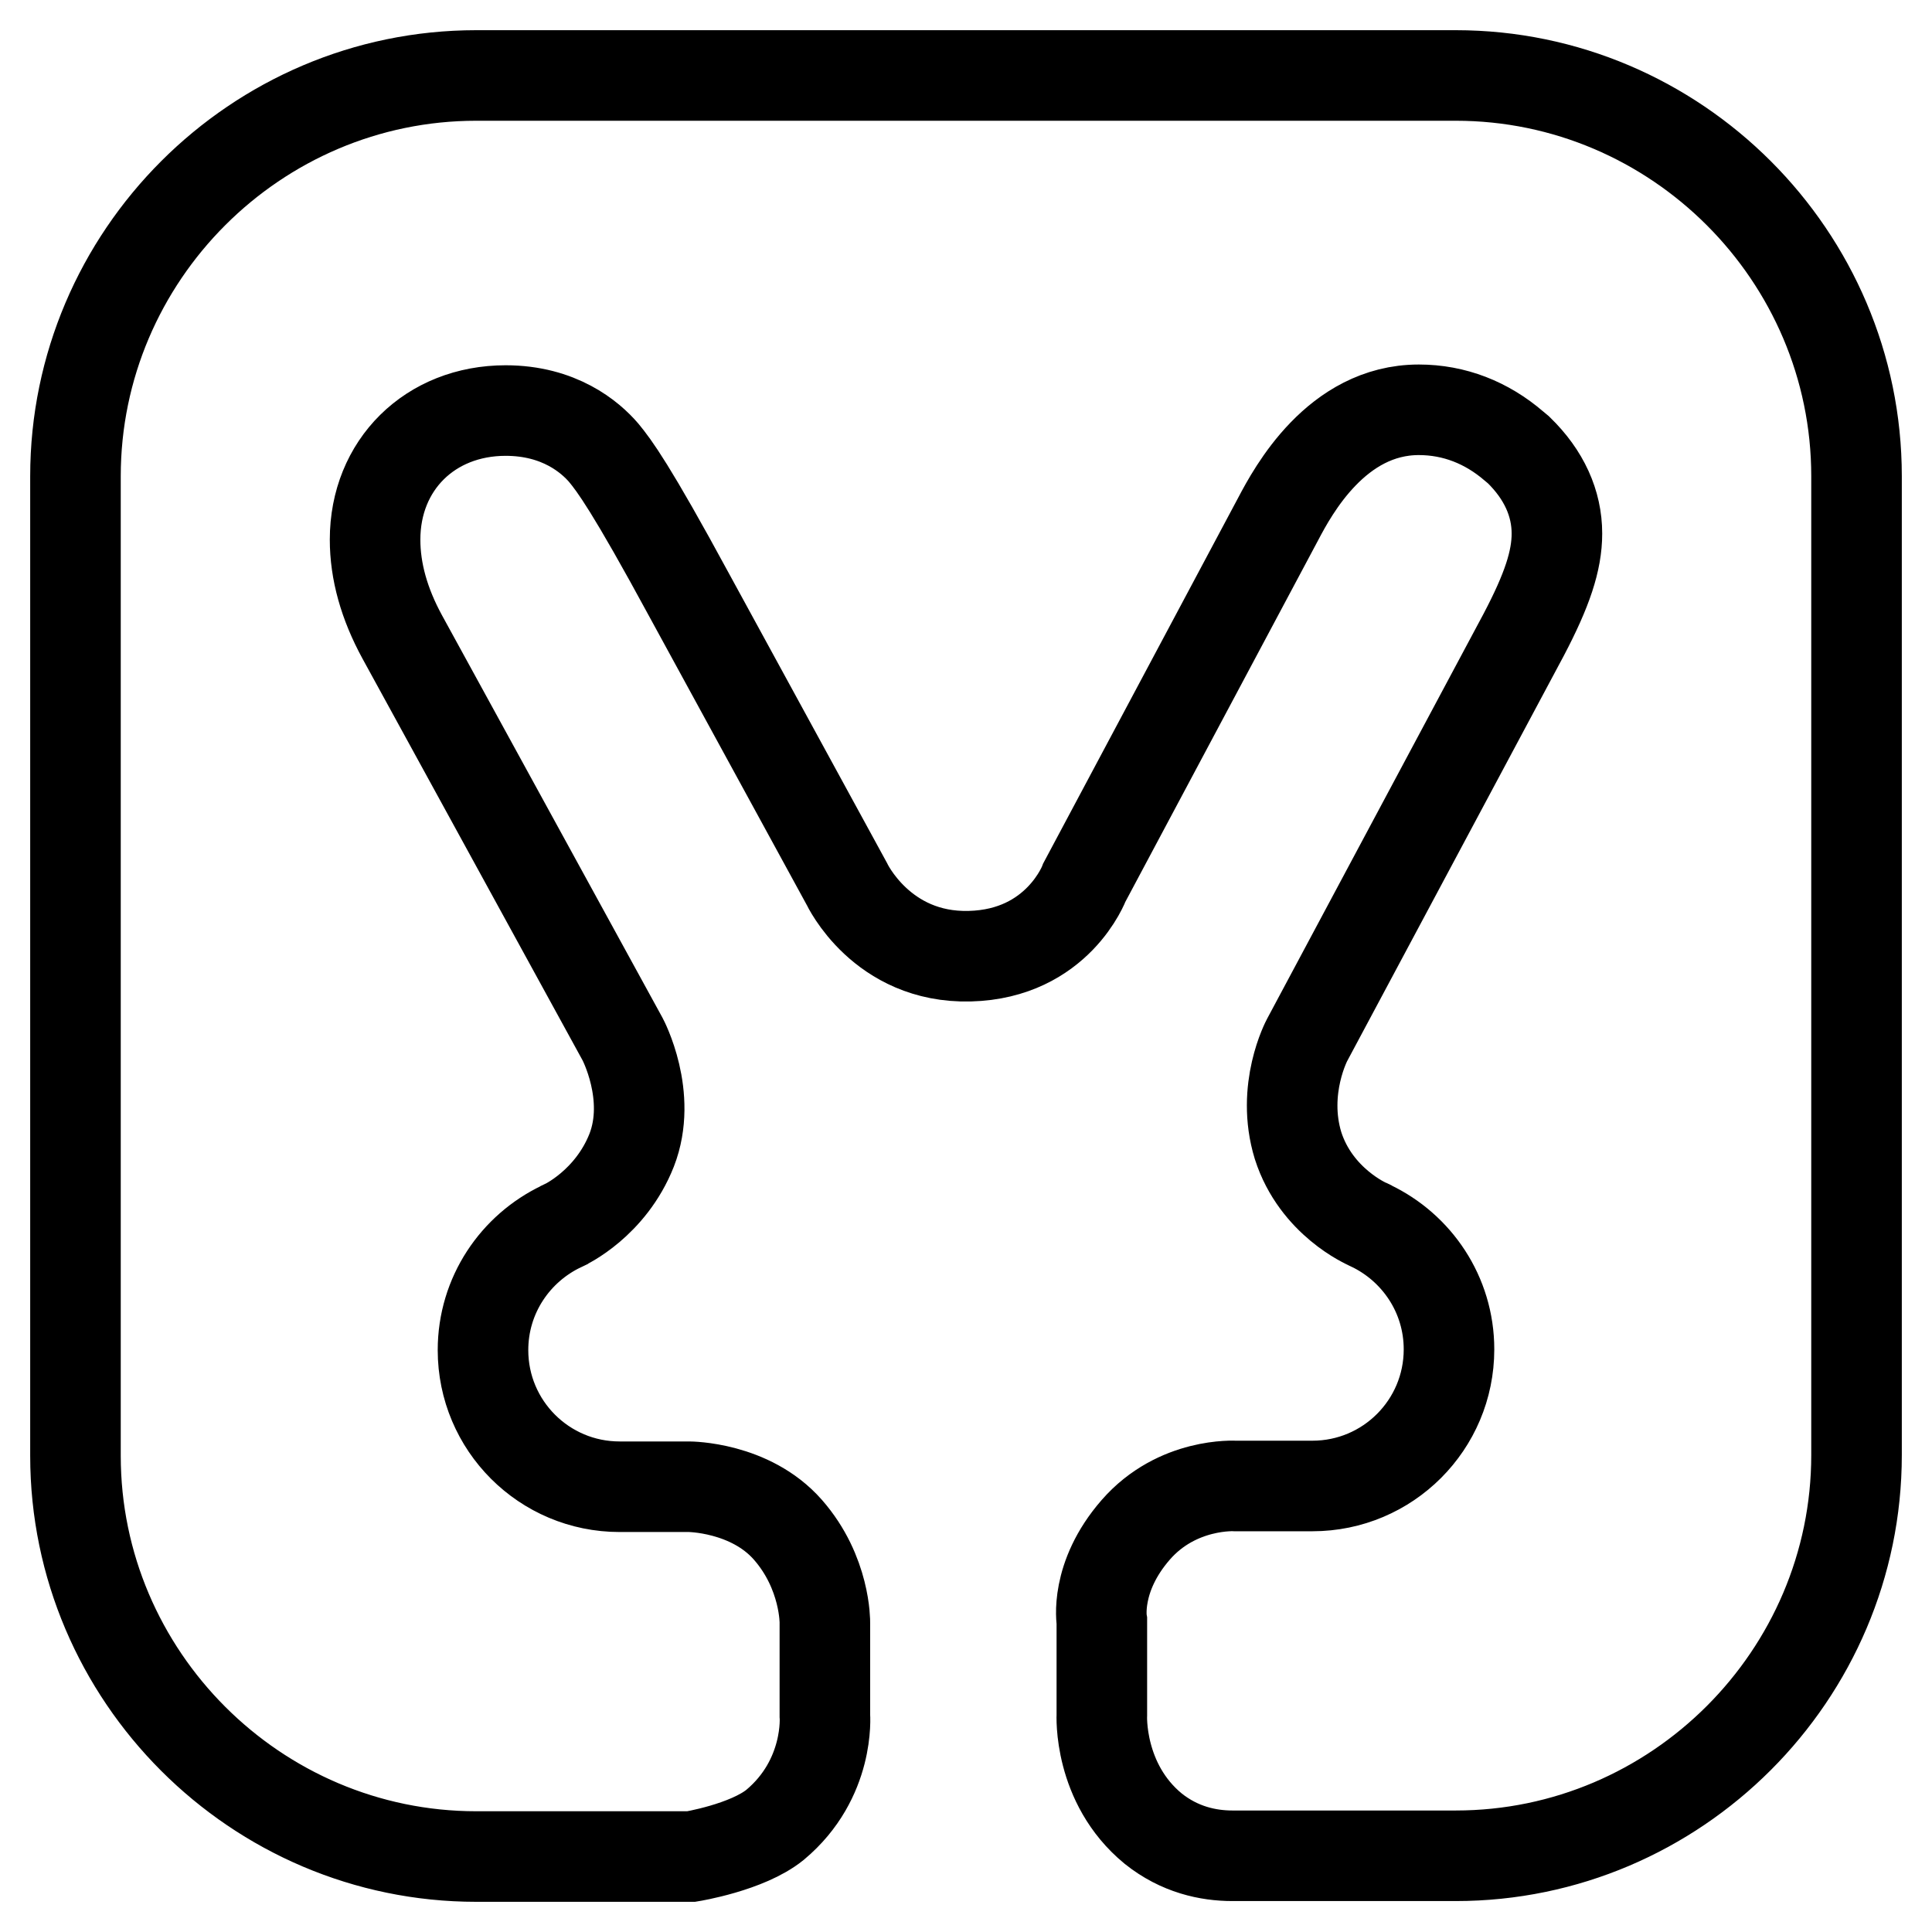 <?xml version="1.0" encoding="utf-8"?>
<!-- Svg Vector Icons : http://www.onlinewebfonts.com/icon -->
<!DOCTYPE svg PUBLIC "-//W3C//DTD SVG 1.1//EN" "http://www.w3.org/Graphics/SVG/1.1/DTD/svg11.dtd">
<svg version="1.1" xmlns="http://www.w3.org/2000/svg" xmlns:xlink="http://www.w3.org/1999/xlink" x="0px" y="0px" viewBox="0 0 256 256" enable-background="new 0 0 256 256" xml:space="preserve">
<g> <path stroke-width="12" fill-opacity="0" stroke="#000000"  d="M192.9,10H63.1C33.9,10,10,33.9,10,63.1v129.8c0,29.2,23.9,53.1,53.1,53.1h28.5c0,0,7.4-1.2,11.1-4.2 c7.3-6.1,6.6-14.5,6.6-14.5v-12.3c0,0,0.1-6.6-4.9-12.3S91.3,197,91.3,197h-9.2c-10,0-18.1-8.1-18.1-18.1c0-7.3,4.3-13.5,10.4-16.4 c0.1-0.1,0.4-0.2,0.4-0.2s6.1-2.8,8.9-9.9c2.8-7.2-1.2-14.7-1.2-14.7L53.3,84.4c-2.4-4.4-3.6-8.7-3.6-12.9 c0-9.9,7.3-17.1,17.3-17.1c7.1,0,11.2,3.5,13,5.6c1.4,1.7,3.6,4.6,11.4,19l20.8,38.1c0,0,4.6,9.9,16.3,9.6 c11.7-0.3,15.2-9.8,15.2-9.8l25.7-48.2c1.9-3.6,7.7-14.4,18.6-14.4c4.7,0,9,1.7,12.6,4.8l0.6,0.5c3.4,3.3,5.1,7.1,5.1,11.1 c0,3.6-1.3,7.5-4.4,13.4l-28.7,53.7c0,0-3.5,6.5-1.2,14c2.4,7.5,9.2,10.4,9.2,10.4s0.3,0.1,0.4,0.2c6.1,2.9,10.4,9.1,10.4,16.4 c0,10-8.1,18.1-18.1,18.1h-10.2c0,0-7.7-0.5-13.2,5.8c-5.5,6.3-4.5,12.1-4.5,12.1v12.4c0,0-0.5,9.1,6.8,15.1 c3.5,2.8,7.3,3.6,10.5,3.6v0h29.6c29.2,0,53.1-23.9,53.1-53.1V63.1C246,33.9,222.1,10,192.9,10z"/></g>
</svg>